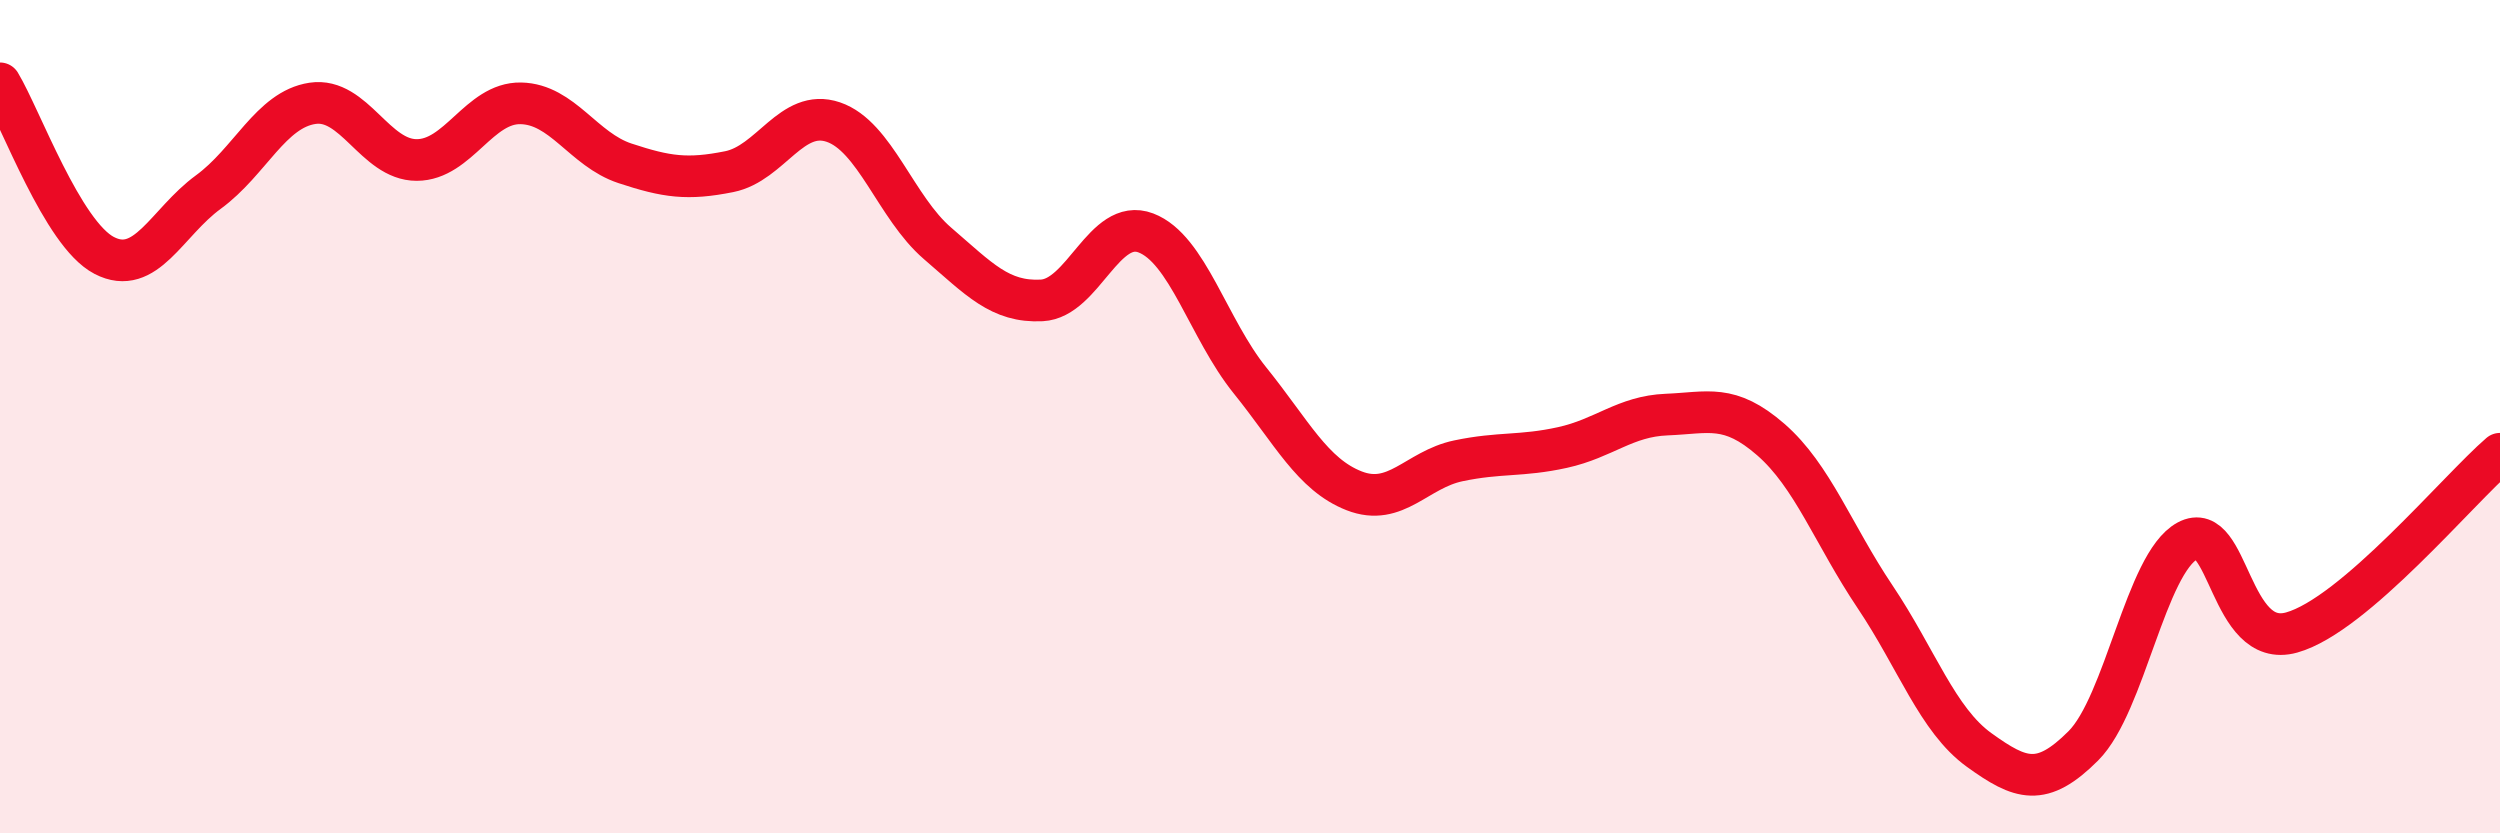 
    <svg width="60" height="20" viewBox="0 0 60 20" xmlns="http://www.w3.org/2000/svg">
      <path
        d="M 0,2 C 0.5,2.83 1.5,5.61 2.5,6.13 C 3.5,6.65 4,5.34 5,4.61 C 6,3.88 6.5,2.63 7.5,2.48 C 8.5,2.33 9,3.84 10,3.84 C 11,3.84 11.5,2.46 12.5,2.48 C 13.5,2.5 14,3.59 15,3.92 C 16,4.25 16.5,4.32 17.5,4.12 C 18.5,3.92 19,2.59 20,2.93 C 21,3.27 21.5,4.98 22.5,5.84 C 23.5,6.7 24,7.26 25,7.21 C 26,7.16 26.5,5.21 27.5,5.59 C 28.5,5.97 29,7.89 30,9.13 C 31,10.37 31.5,11.39 32.5,11.78 C 33.5,12.17 34,11.27 35,11.06 C 36,10.85 36.5,10.96 37.5,10.74 C 38.5,10.52 39,9.99 40,9.95 C 41,9.91 41.5,9.68 42.5,10.55 C 43.5,11.42 44,12.83 45,14.32 C 46,15.81 46.5,17.28 47.5,18 C 48.5,18.72 49,18.9 50,17.9 C 51,16.9 51.5,13.52 52.5,12.98 C 53.5,12.44 53.5,15.6 55,15.18 C 56.5,14.76 59,11.75 60,10.89L60 20L0 20Z"
        fill="#EB0A25"
        opacity="0.1"
        stroke-linecap="round"
        stroke-linejoin="round"
      />
      <path
        d="M 0,2 C 0.5,2.83 1.5,5.61 2.5,6.13 C 3.5,6.65 4,5.34 5,4.61 C 6,3.88 6.5,2.63 7.5,2.48 C 8.5,2.33 9,3.84 10,3.84 C 11,3.84 11.5,2.46 12.5,2.48 C 13.5,2.5 14,3.59 15,3.92 C 16,4.25 16.5,4.32 17.5,4.12 C 18.5,3.92 19,2.59 20,2.93 C 21,3.27 21.5,4.98 22.5,5.84 C 23.5,6.7 24,7.26 25,7.21 C 26,7.16 26.5,5.21 27.5,5.59 C 28.5,5.97 29,7.89 30,9.13 C 31,10.37 31.5,11.39 32.5,11.78 C 33.5,12.17 34,11.27 35,11.06 C 36,10.85 36.5,10.96 37.5,10.74 C 38.5,10.52 39,9.99 40,9.95 C 41,9.91 41.5,9.68 42.5,10.55 C 43.5,11.42 44,12.83 45,14.32 C 46,15.81 46.5,17.28 47.5,18 C 48.5,18.72 49,18.9 50,17.9 C 51,16.9 51.5,13.52 52.5,12.98 C 53.5,12.44 53.5,15.6 55,15.18 C 56.5,14.76 59,11.75 60,10.89"
        stroke="#EB0A25"
        stroke-width="1"
        fill="none"
        stroke-linecap="round"
        stroke-linejoin="round"
      />
    </svg>
  
